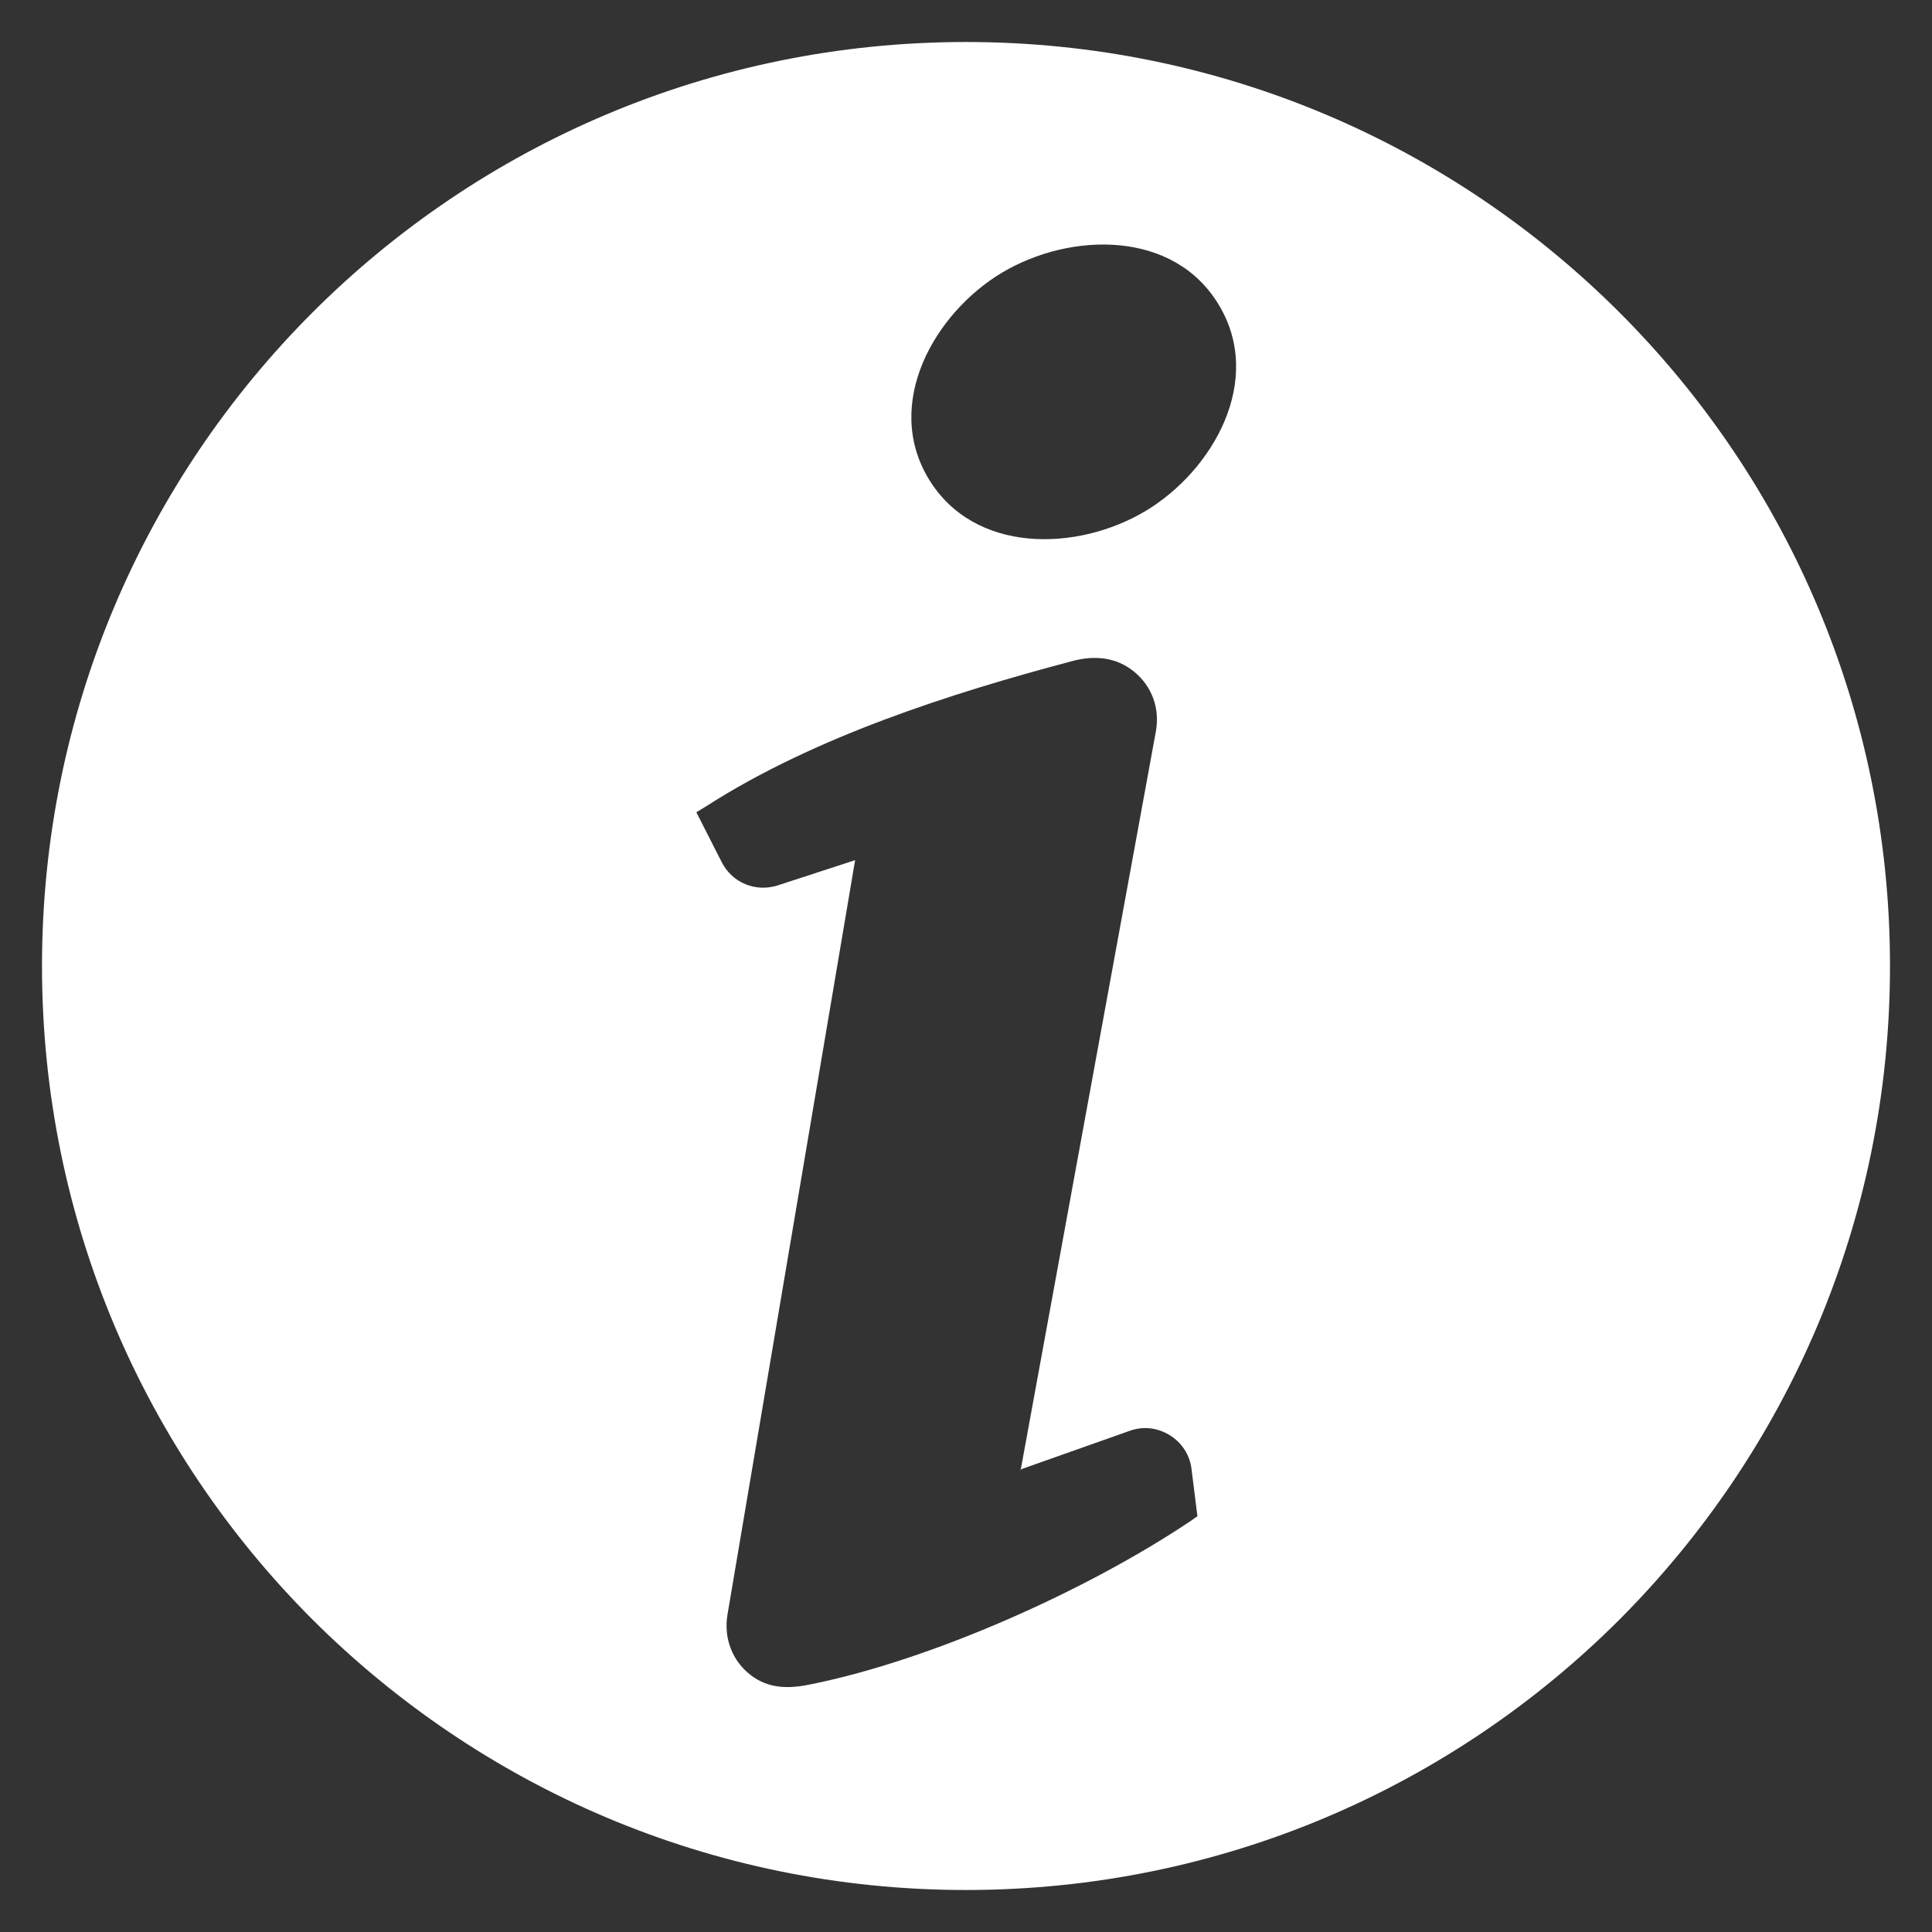 <?xml version="1.0" encoding="UTF-8"?>
<svg id="_レイヤー_1" data-name="レイヤー_1" xmlns="http://www.w3.org/2000/svg" version="1.1" viewBox="0 0 46 46">
  <rect x="0" y="0" width="46" height="46" fill="#333333" stroke="none"/>
  <!-- Generator: Adobe Illustrator 29.2.1, SVG Export Plug-In . SVG Version: 2.1.0 Build 116)  -->
  <path d="M23,1c6.08,0,11.58,2.46,15.56,6.44,3.98,3.98,6.44,9.48,6.44,15.56s-2.46,11.57-6.44,15.56c-3.98,3.98-9.48,6.44-15.56,6.44s-11.57-2.46-15.56-6.44c-3.98-3.98-6.44-9.48-6.44-15.56S3.46,11.42,7.44,7.44c3.98-3.98,9.48-6.44,15.56-6.44h0ZM23.86,6.49c-1.62.97-2.83,3.12-1.75,4.91,1.08,1.79,3.53,1.74,5.16.77,1.62-.97,2.83-3.12,1.75-4.91-1.07-1.79-3.53-1.74-5.16-.77h0ZM24.3,35.01l3.22-17.59c.1-.55-.09-1.08-.52-1.43-.43-.35-.95-.39-1.47-.25-2.91.77-6.14,1.81-8.69,3.44l-.26.16.6,1.18c.25.5.81.73,1.34.56l1.84-.6-3.04,17.97c-.09.55.11,1.09.55,1.43.44.34.93.33,1.45.22,2.9-.59,6.57-2.24,9.02-3.88l.17-.12-.14-1.12c-.04-.34-.23-.63-.52-.81-.3-.18-.63-.22-.96-.1l-2.6.92Z" fill="#fff" fill-rule="evenodd"/>
</svg>